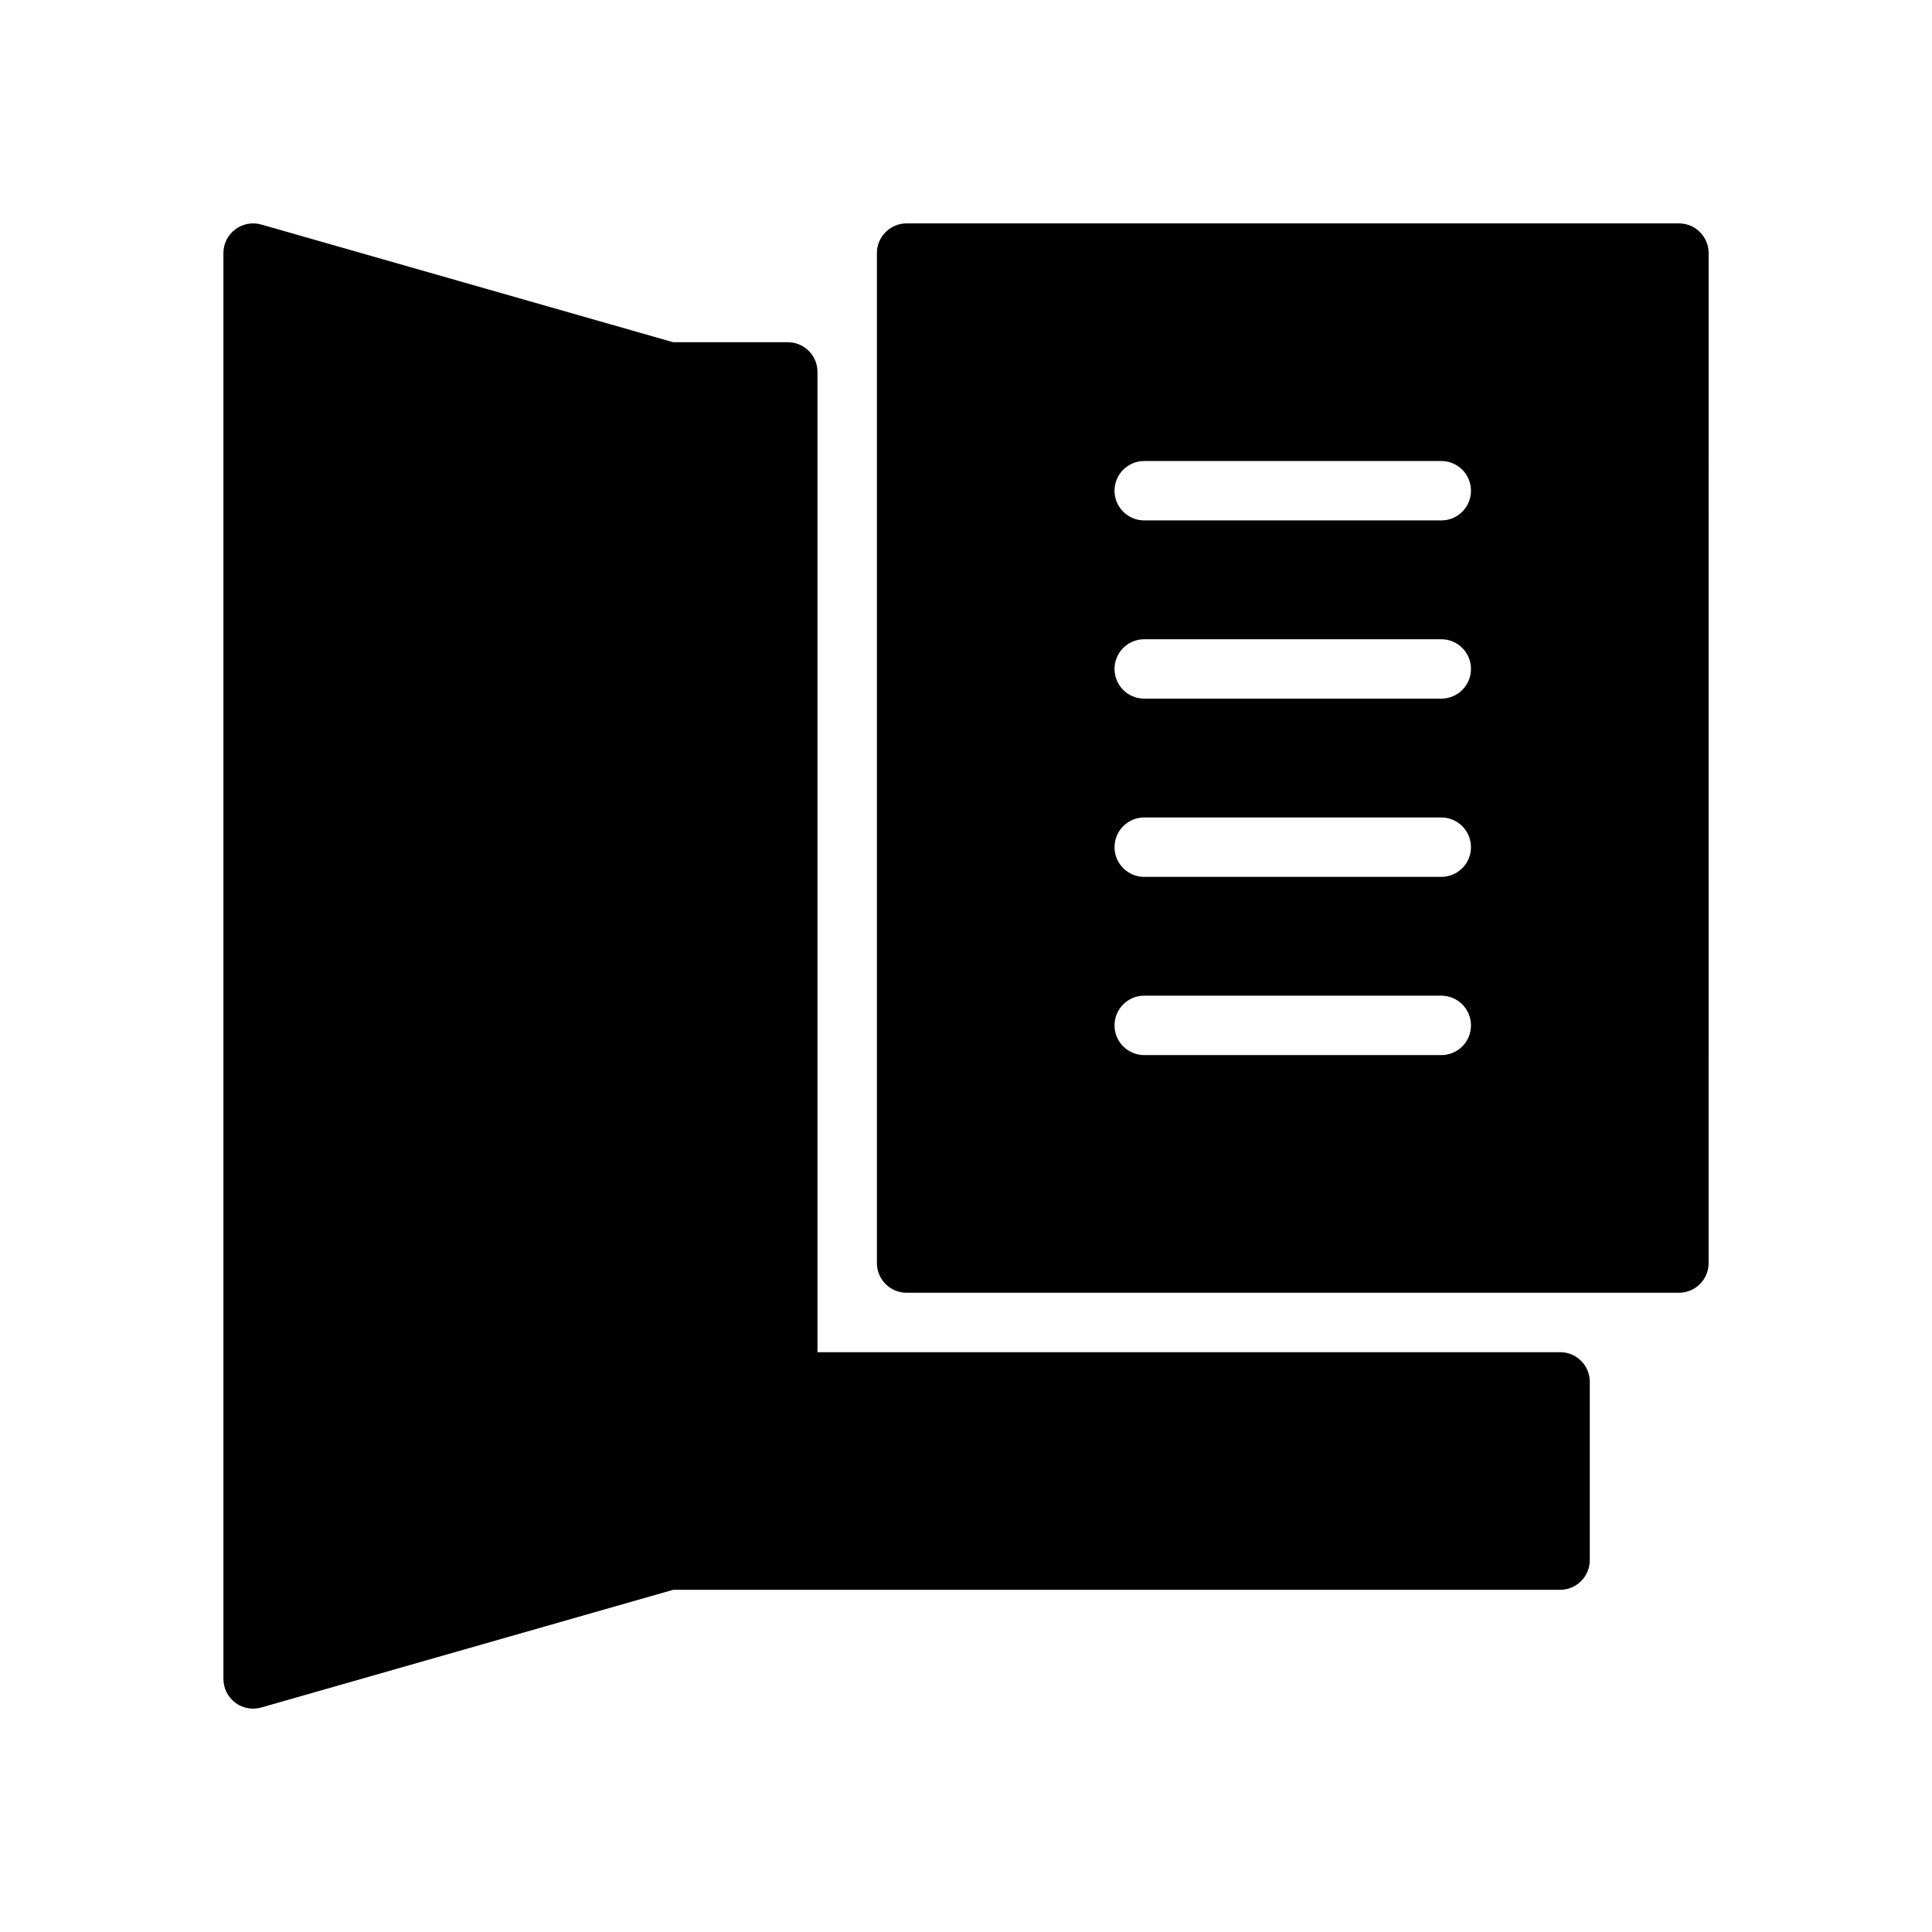 <?xml version="1.0" encoding="UTF-8"?>
<!-- Uploaded to: ICON Repo, www.iconrepo.com, Generator: ICON Repo Mixer Tools -->
<svg fill="#000000" width="800px" height="800px" version="1.1" viewBox="144 144 512 512" xmlns="http://www.w3.org/2000/svg">
 <g>
  <path d="m588.93 203.2h-204.67c-4.344 0-7.871 3.527-7.871 7.871v267.65c0 4.352 3.527 7.871 7.871 7.871h204.67c4.352 0 7.871-3.519 7.871-7.871l0.004-267.65c0-4.348-3.519-7.871-7.875-7.871zm-62.977 220.41h-78.719c-4.352 0-7.871-3.519-7.871-7.871 0-4.352 3.519-7.871 7.871-7.871h78.719c4.352 0 7.871 3.519 7.871 7.871 0.004 4.356-3.516 7.871-7.871 7.871zm0-47.23h-78.719c-4.352 0-7.871-3.527-7.871-7.871s3.519-7.871 7.871-7.871h78.719c4.352 0 7.871 3.527 7.871 7.871 0.004 4.344-3.516 7.871-7.871 7.871zm0-47.234h-78.719c-4.352 0-7.871-3.527-7.871-7.871s3.519-7.871 7.871-7.871h78.719c4.352 0 7.871 3.527 7.871 7.871 0.004 4.348-3.516 7.871-7.871 7.871zm0-47.23h-78.719c-4.352 0-7.871-3.527-7.871-7.871s3.519-7.871 7.871-7.871h78.719c4.352 0 7.871 3.527 7.871 7.871 0.004 4.344-3.516 7.871-7.871 7.871z"/>
  <path d="m557.44 502.34h-196.8v-259.78c0-4.344-3.527-7.871-7.871-7.871h-30.387l-109.14-31.184c-2.379-0.684-4.934-0.203-6.902 1.285-1.969 1.488-3.133 3.809-3.133 6.281v377.86c0 2.465 1.156 4.793 3.133 6.289 1.375 1.043 3.047 1.586 4.738 1.586 0.723 0 1.457-0.102 2.164-0.301l109.16-31.188h235.04c4.352 0 7.871-3.519 7.871-7.871v-47.23c0.004-4.356-3.516-7.875-7.871-7.875z"/>
 </g>
</svg>